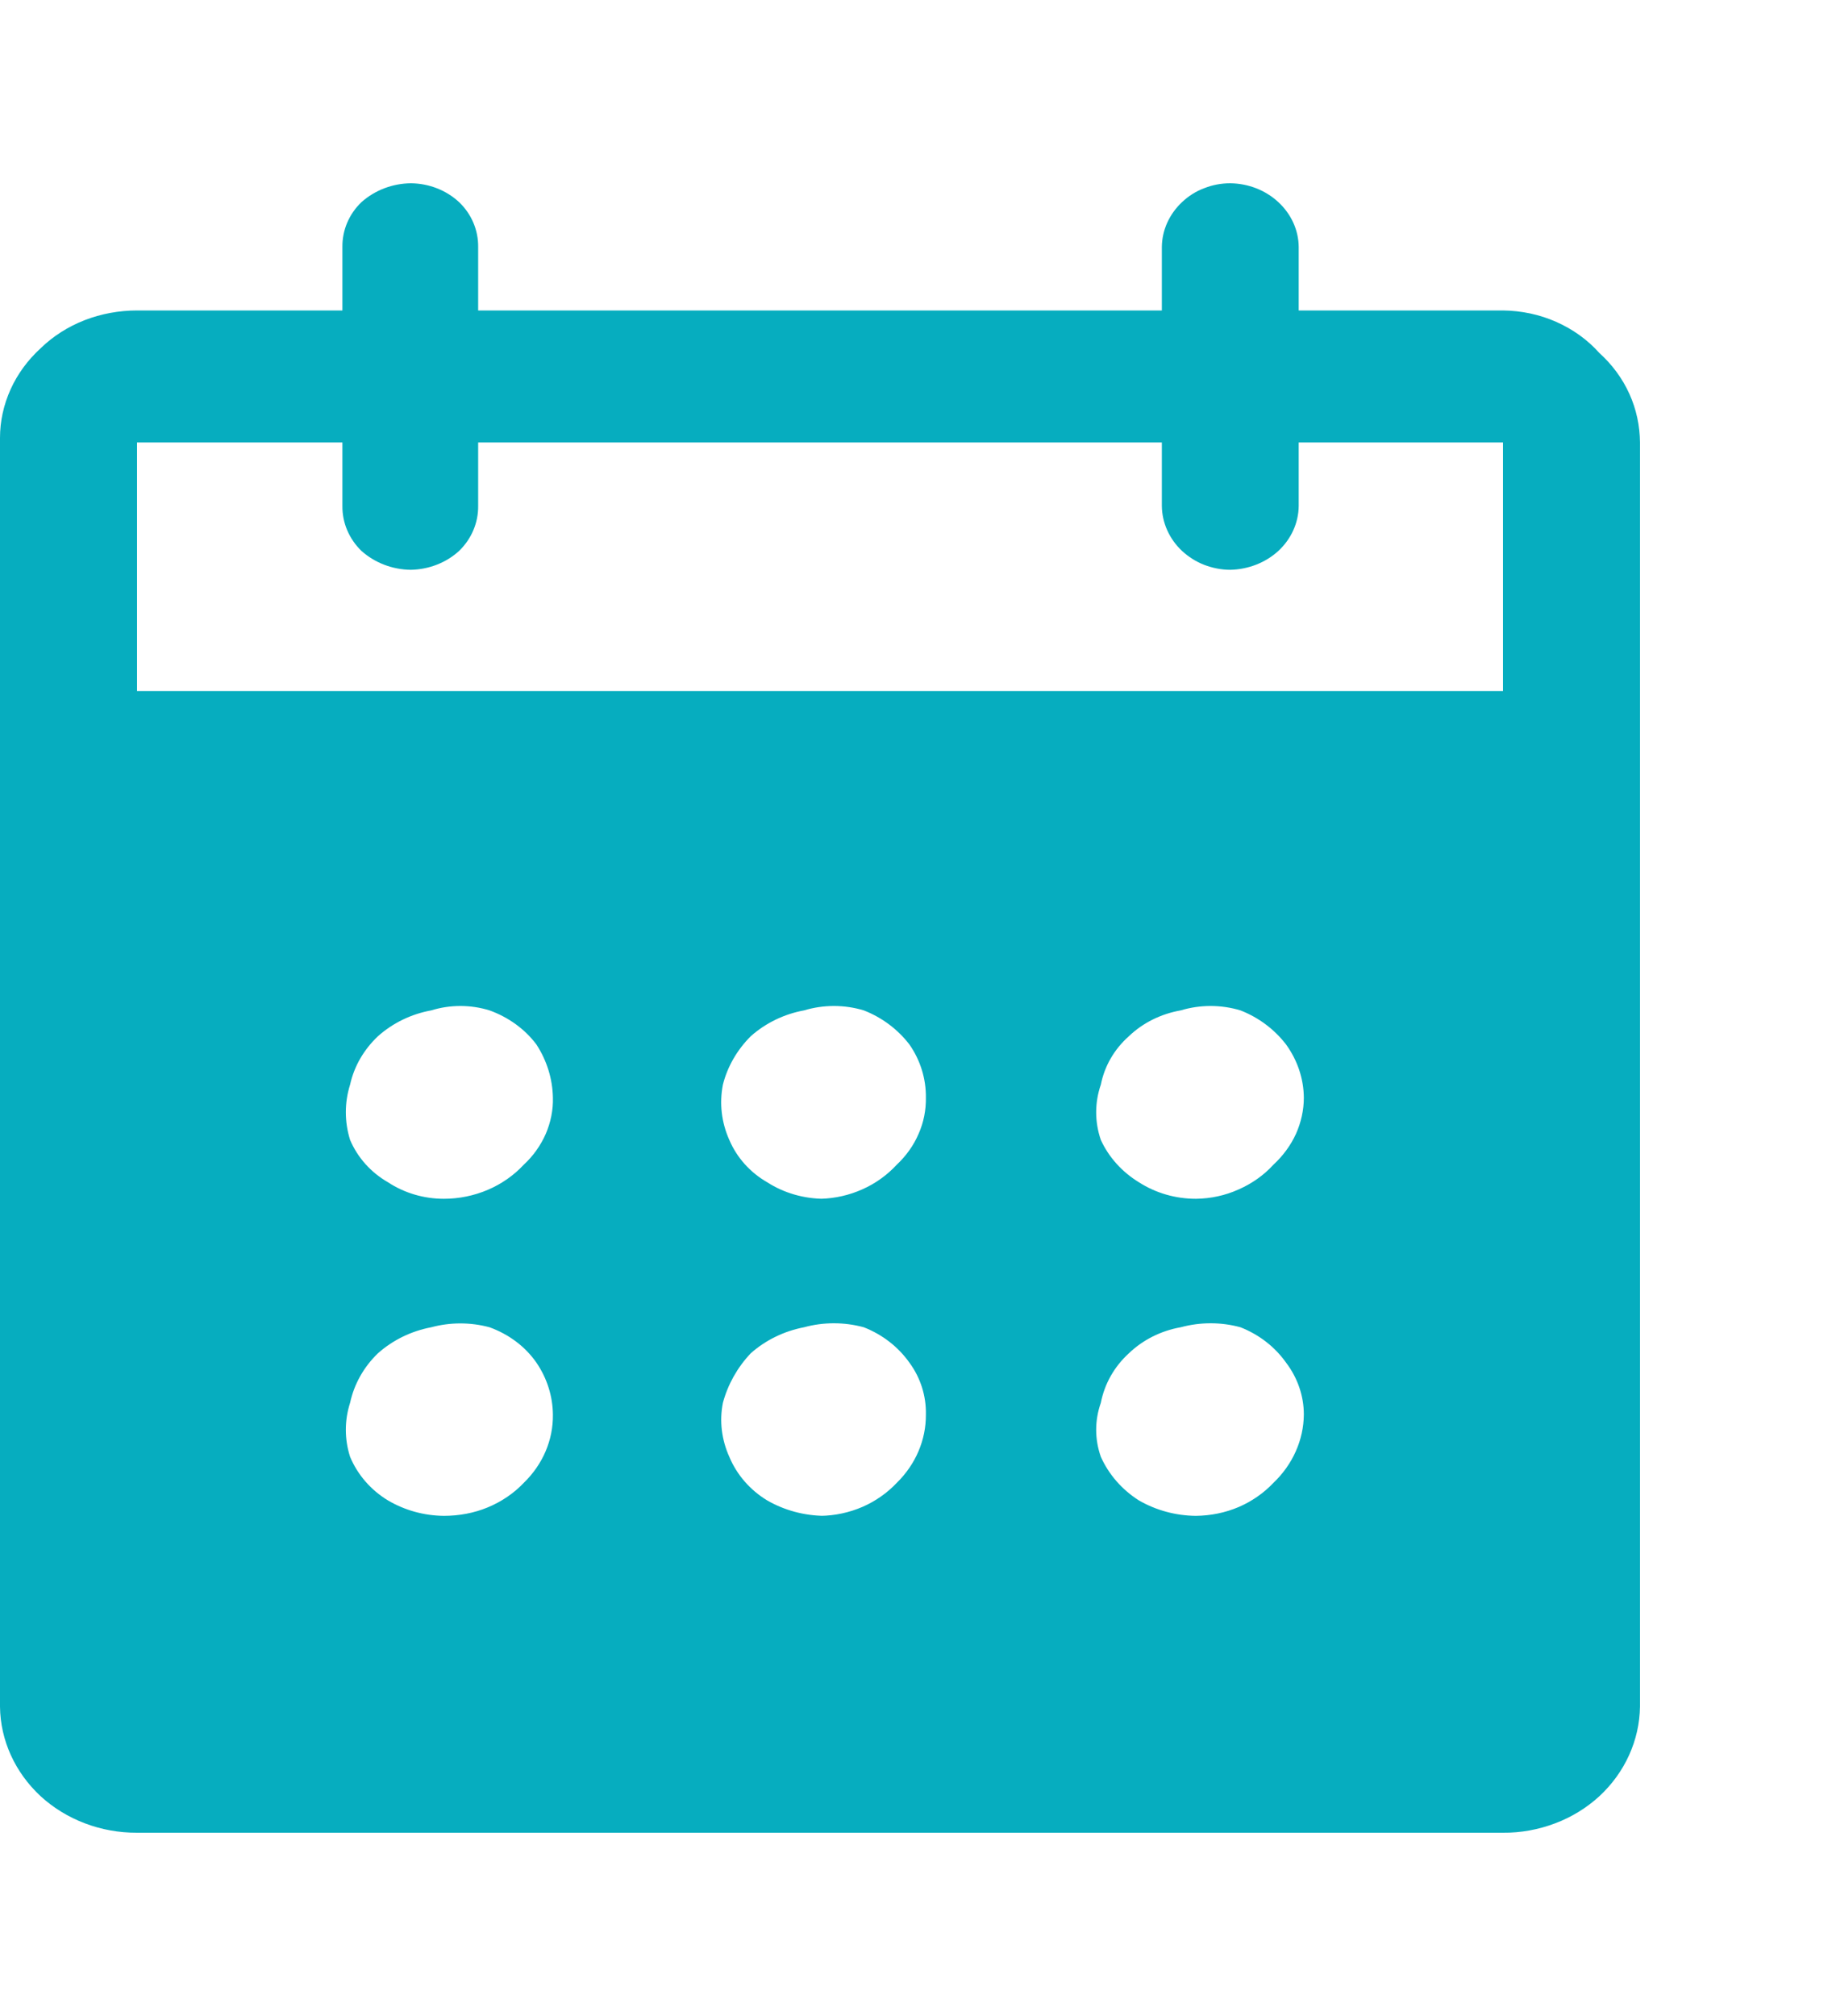 <svg width="10" height="11" viewBox="0 0 10 11" fill="none" xmlns="http://www.w3.org/2000/svg">
<g clip-path="url(#clip0_229_4602)">
<path d="M8.204 1.694H7.089V1.347C7.088 1.255 7.048 1.168 6.978 1.103C6.908 1.038 6.814 1.001 6.715 1C6.666 1 6.618 1.009 6.573 1.027C6.527 1.044 6.487 1.07 6.452 1.103C6.383 1.168 6.343 1.255 6.342 1.347V1.694H2.61V1.347C2.611 1.256 2.574 1.168 2.506 1.103C2.436 1.038 2.342 1.001 2.243 1C2.142 1.001 2.046 1.038 1.973 1.103C1.905 1.168 1.868 1.256 1.869 1.347V1.694H0.748C0.65 1.694 0.552 1.712 0.462 1.747C0.372 1.782 0.29 1.834 0.222 1.9C0.152 1.964 0.096 2.04 0.058 2.124C0.02 2.208 0 2.298 0 2.389V9.312C0.002 9.496 0.082 9.671 0.222 9.801C0.362 9.929 0.551 10.001 0.748 10H8.204C8.301 10.001 8.398 9.983 8.488 9.949C8.579 9.915 8.661 9.864 8.73 9.801C8.87 9.671 8.949 9.496 8.952 9.312V2.414C8.951 2.323 8.932 2.233 8.894 2.149C8.856 2.065 8.8 1.989 8.73 1.926C8.666 1.854 8.585 1.796 8.494 1.756C8.404 1.716 8.304 1.695 8.204 1.694ZM2.423 8.271C2.315 8.27 2.21 8.241 2.118 8.187C2.024 8.13 1.952 8.047 1.911 7.949C1.88 7.853 1.88 7.75 1.911 7.654C1.933 7.552 1.986 7.458 2.063 7.384C2.144 7.312 2.244 7.263 2.354 7.242C2.458 7.214 2.568 7.214 2.672 7.242C2.777 7.28 2.867 7.347 2.928 7.435C2.986 7.52 3.017 7.618 3.018 7.718C3.02 7.857 2.963 7.99 2.859 8.091C2.805 8.148 2.737 8.194 2.662 8.225C2.587 8.256 2.505 8.271 2.423 8.271ZM4.5 8.271C4.39 8.27 4.282 8.241 4.188 8.187C4.094 8.13 4.022 8.047 3.981 7.949C3.939 7.856 3.926 7.753 3.946 7.654C3.973 7.554 4.025 7.461 4.098 7.384C4.179 7.312 4.28 7.263 4.389 7.242C4.495 7.213 4.608 7.213 4.715 7.242C4.817 7.282 4.903 7.349 4.964 7.435C5.025 7.518 5.056 7.617 5.054 7.718C5.055 7.857 4.998 7.99 4.895 8.091C4.843 8.146 4.779 8.191 4.708 8.222C4.636 8.253 4.558 8.27 4.479 8.271H4.5ZM4.5 6.541C4.389 6.541 4.28 6.51 4.188 6.451C4.094 6.397 4.022 6.316 3.981 6.22C3.938 6.124 3.926 6.02 3.946 5.918C3.971 5.819 4.024 5.728 4.098 5.654C4.179 5.582 4.28 5.533 4.389 5.513C4.495 5.481 4.609 5.481 4.715 5.513C4.815 5.552 4.901 5.617 4.964 5.699C5.024 5.785 5.055 5.886 5.054 5.989C5.055 6.056 5.042 6.124 5.014 6.187C4.987 6.25 4.946 6.307 4.895 6.355C4.843 6.411 4.78 6.457 4.708 6.489C4.637 6.521 4.559 6.539 4.479 6.541H4.5ZM2.423 6.541C2.314 6.541 2.208 6.51 2.118 6.451C2.024 6.397 1.952 6.316 1.911 6.22C1.88 6.121 1.88 6.016 1.911 5.918C1.933 5.818 1.986 5.727 2.063 5.654C2.144 5.582 2.244 5.533 2.354 5.513C2.457 5.481 2.569 5.481 2.672 5.513C2.775 5.55 2.865 5.615 2.928 5.699C2.985 5.787 3.016 5.886 3.018 5.989C3.02 6.056 3.006 6.124 2.979 6.187C2.951 6.25 2.911 6.307 2.859 6.355C2.805 6.413 2.738 6.46 2.663 6.492C2.588 6.524 2.506 6.541 2.423 6.541ZM6.528 8.271C6.418 8.27 6.311 8.241 6.217 8.187C6.124 8.128 6.052 8.045 6.009 7.949C5.975 7.853 5.975 7.75 6.009 7.654C6.029 7.551 6.082 7.457 6.162 7.384C6.238 7.311 6.337 7.261 6.445 7.242C6.552 7.213 6.665 7.213 6.771 7.242C6.873 7.282 6.959 7.349 7.02 7.435C7.083 7.518 7.117 7.617 7.117 7.718C7.116 7.857 7.056 7.991 6.951 8.091C6.898 8.147 6.833 8.192 6.761 8.223C6.688 8.254 6.609 8.27 6.528 8.271ZM6.528 6.541C6.417 6.541 6.309 6.51 6.217 6.451C6.125 6.395 6.052 6.314 6.009 6.22C5.975 6.122 5.975 6.016 6.009 5.918C6.029 5.817 6.082 5.725 6.162 5.654C6.238 5.581 6.337 5.532 6.445 5.513C6.551 5.481 6.665 5.481 6.771 5.513C6.871 5.552 6.957 5.617 7.02 5.699C7.082 5.785 7.116 5.885 7.117 5.989C7.117 6.057 7.102 6.124 7.074 6.187C7.045 6.25 7.003 6.307 6.951 6.355C6.899 6.412 6.834 6.458 6.761 6.49C6.688 6.523 6.609 6.54 6.528 6.541ZM8.204 3.771H0.748V2.414H1.869V2.761C1.868 2.852 1.905 2.94 1.973 3.006C2.046 3.071 2.142 3.108 2.243 3.109C2.342 3.107 2.436 3.07 2.506 3.006C2.574 2.94 2.611 2.852 2.61 2.761V2.414H6.342V2.761C6.343 2.853 6.383 2.941 6.452 3.006C6.487 3.038 6.527 3.064 6.573 3.082C6.618 3.099 6.666 3.109 6.715 3.109C6.814 3.107 6.908 3.07 6.978 3.006C7.048 2.941 7.088 2.853 7.089 2.761V2.414H8.204V3.771Z" fill="#06ADBF"/>
</g>
<defs>
<clipPath id="clip0_229_4602">
<rect width="9" height="9" fill="white" transform="translate(0 1)"/>
</clipPath>
</defs>
</svg>
